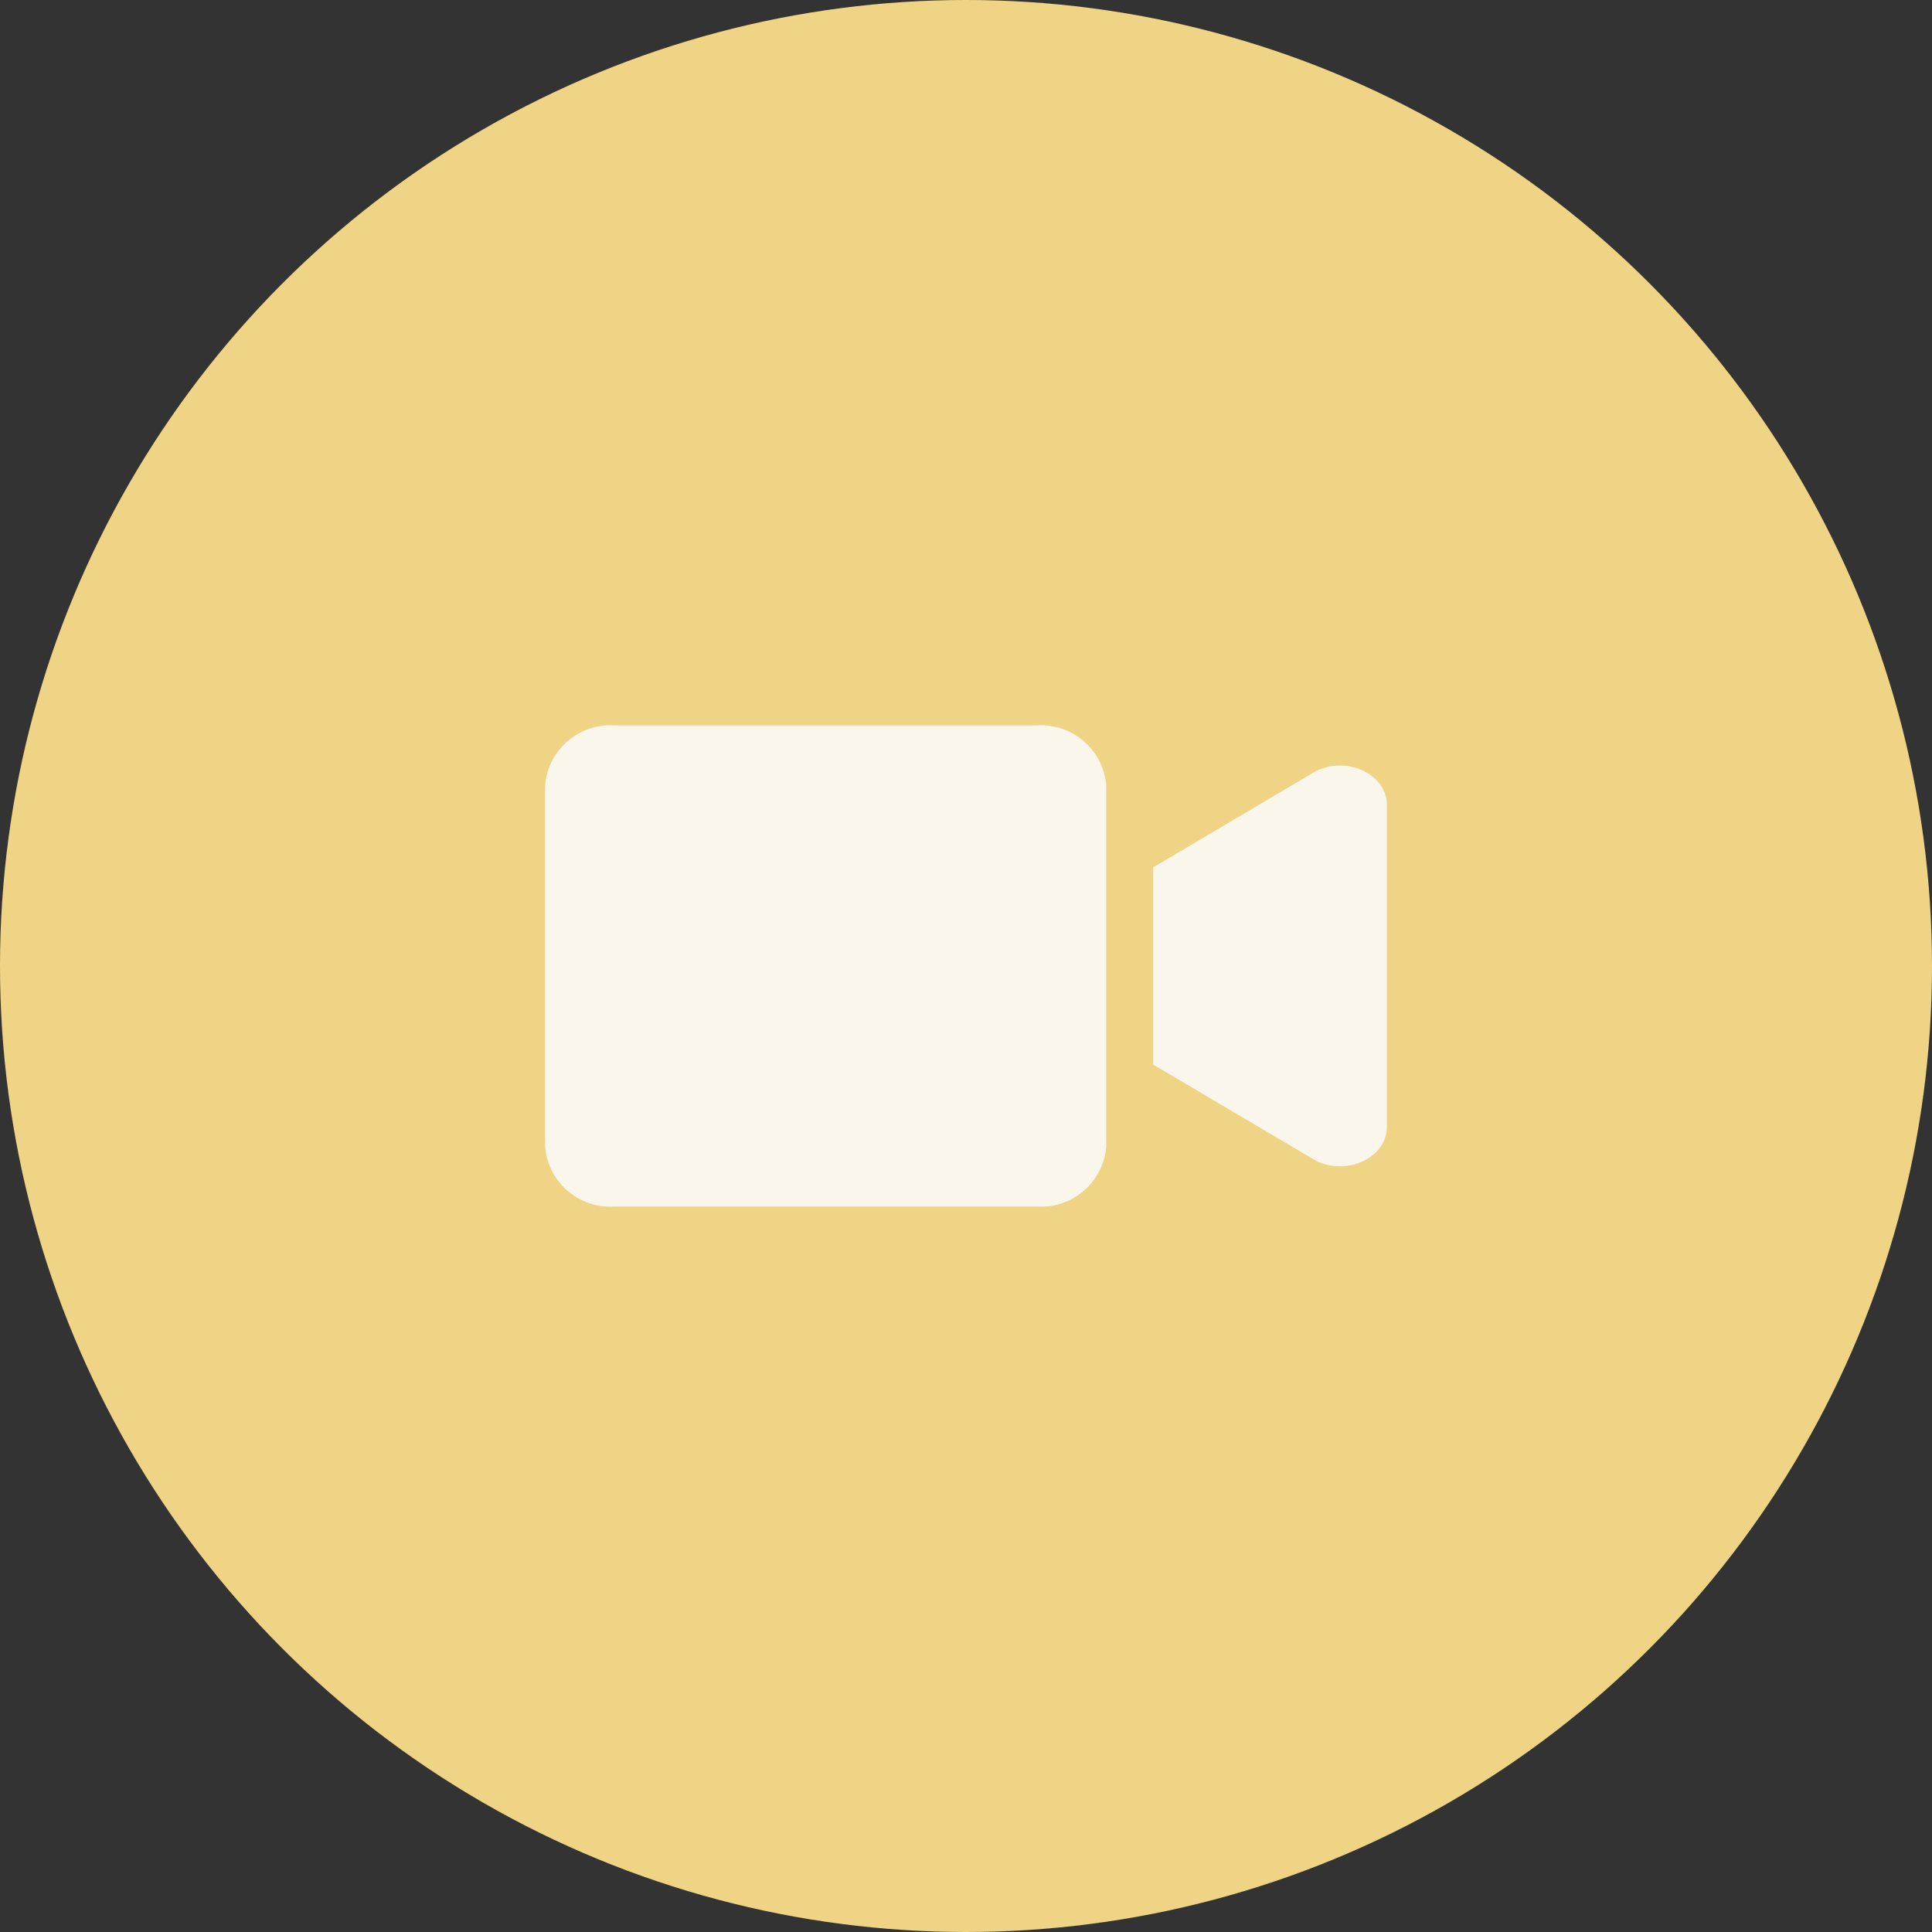 <svg id="Group_895" data-name="Group 895" xmlns="http://www.w3.org/2000/svg" width="70" height="70" viewBox="0 0 70 70">
  <rect x="0" y="0" width="70" height="70" fill="#333333" stroke="none"/>
  <circle id="Ellipse_71" data-name="Ellipse 71" cx="35" cy="35" r="35" fill="#eed484"/>
  <path id="Icon_awesome-video" data-name="Icon awesome-video" d="M17.8,4.5H2.531A2.371,2.371,0,0,0,0,6.67V19.76a2.371,2.371,0,0,0,2.531,2.17H17.8a2.371,2.371,0,0,0,2.531-2.17V6.67A2.371,2.371,0,0,0,17.8,4.5ZM27.831,6.211l-5.8,3.431v7.144l5.8,3.427c1.123.663,2.669-.014,2.669-1.171V7.382C30.5,6.229,28.959,5.548,27.831,6.211Z" transform="translate(19.75 21.785)" fill="#fbf6ec"/>
</svg>

